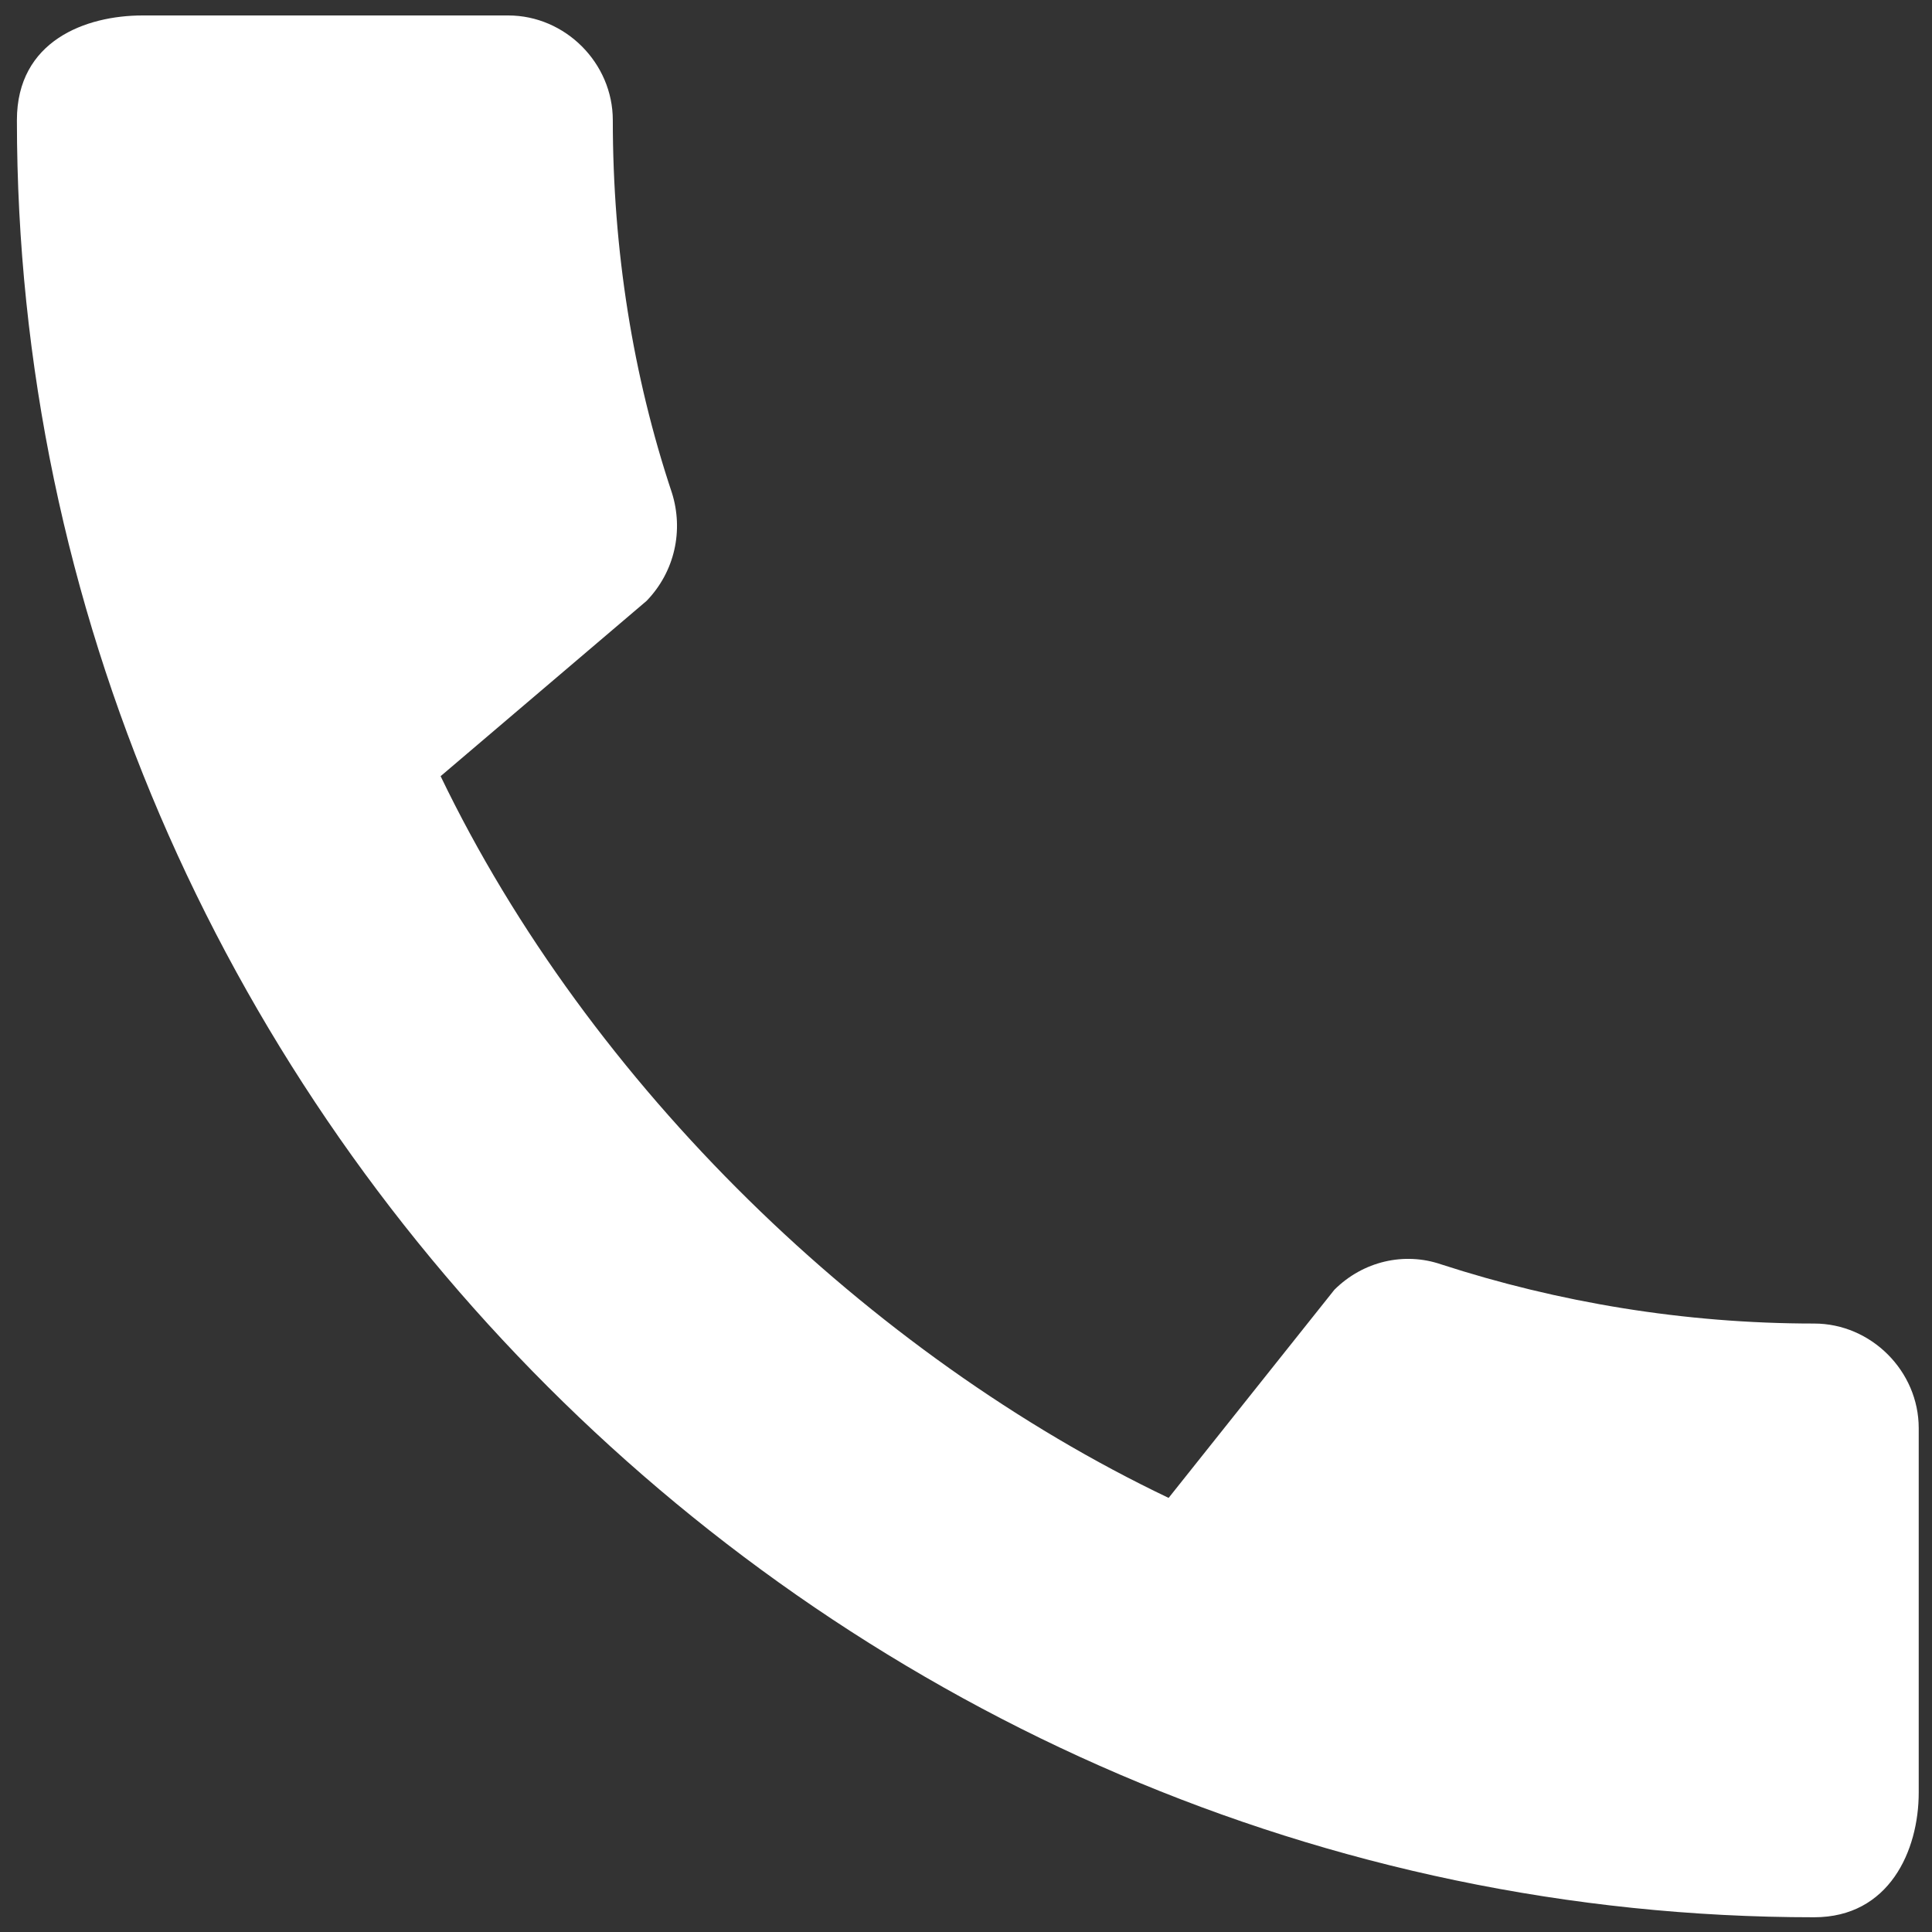 <svg width="16" height="16" viewBox="0 0 16 16" fill="none" xmlns="http://www.w3.org/2000/svg">
<rect x="0" y="0" width="16" height="16" fill="#333333" stroke="none"/>
<path d="M15.024 10.961C13.948 10.961 12.906 10.786 11.935 10.471C11.629 10.366 11.288 10.445 11.051 10.681L9.678 12.405C7.201 11.223 4.883 8.992 3.649 6.428L5.355 4.976C5.591 4.731 5.661 4.39 5.565 4.083C5.241 3.112 5.075 2.071 5.075 0.995C5.075 0.522 4.681 0.128 4.209 0.128H1.181C0.709 0.128 0.14 0.338 0.14 0.995C0.14 9.123 6.904 15.878 15.024 15.878C15.645 15.878 15.89 15.327 15.89 14.846V11.827C15.89 11.355 15.496 10.961 15.024 10.961Z" fill="white"/>
</svg>
